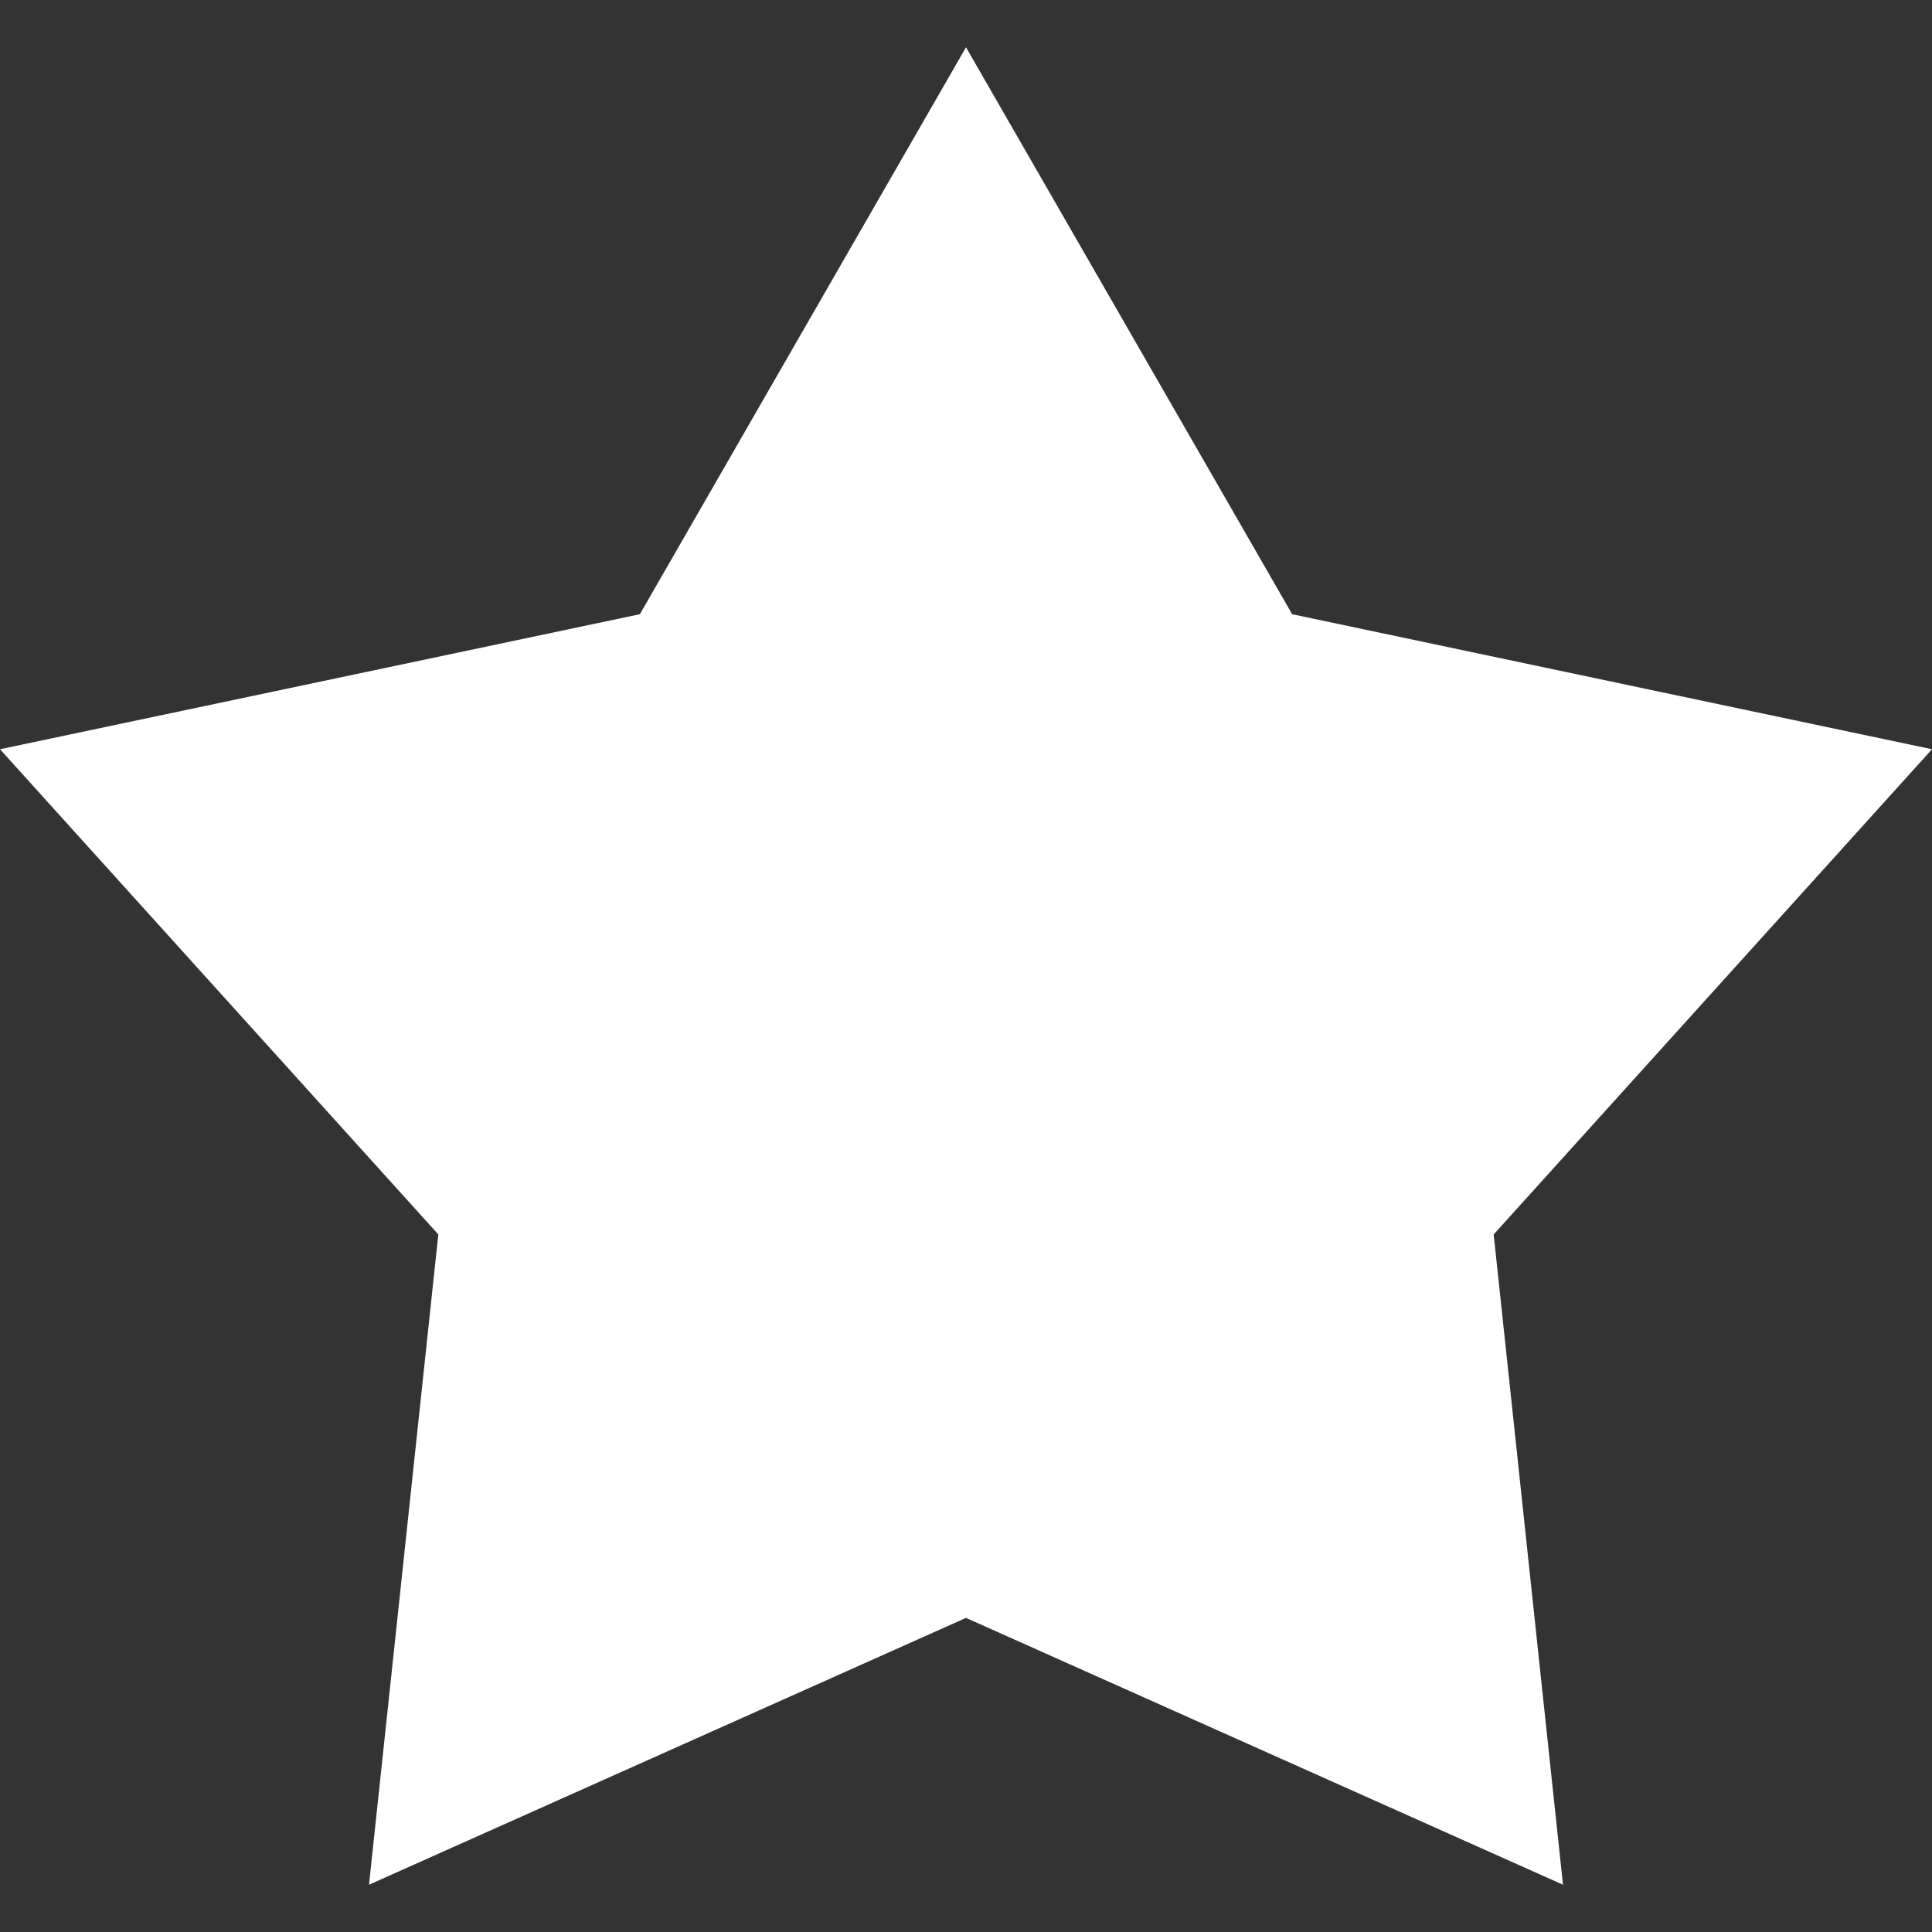 <?xml version="1.0" encoding="utf-8"?>
<!-- Generator: Adobe Illustrator 21.0.0, SVG Export Plug-In . SVG Version: 6.00 Build 0)  -->
<svg version="1.1" id="Layer_1" xmlns="http://www.w3.org/2000/svg" xmlns:xlink="http://www.w3.org/1999/xlink" x="0px" y="0px"
	 viewBox="0 0 482.2 482.2" style="enable-background:new 0 0 482.2 482.2;" xml:space="preserve">
<rect x="0" y="0" width="482.2" height="482.2" fill="#333333" stroke="none"/>
<style type="text/css">
	.st0{fill:#FFFFFF;}
</style>
<polygon class="st0" points="482.2,187 322.5,153.3 241.1,11.8 159.7,153.3 0,187 109.4,308.1 92.1,470.4 241.1,403.8 390.1,470.4 
	372.8,308.1 "/>
</svg>
